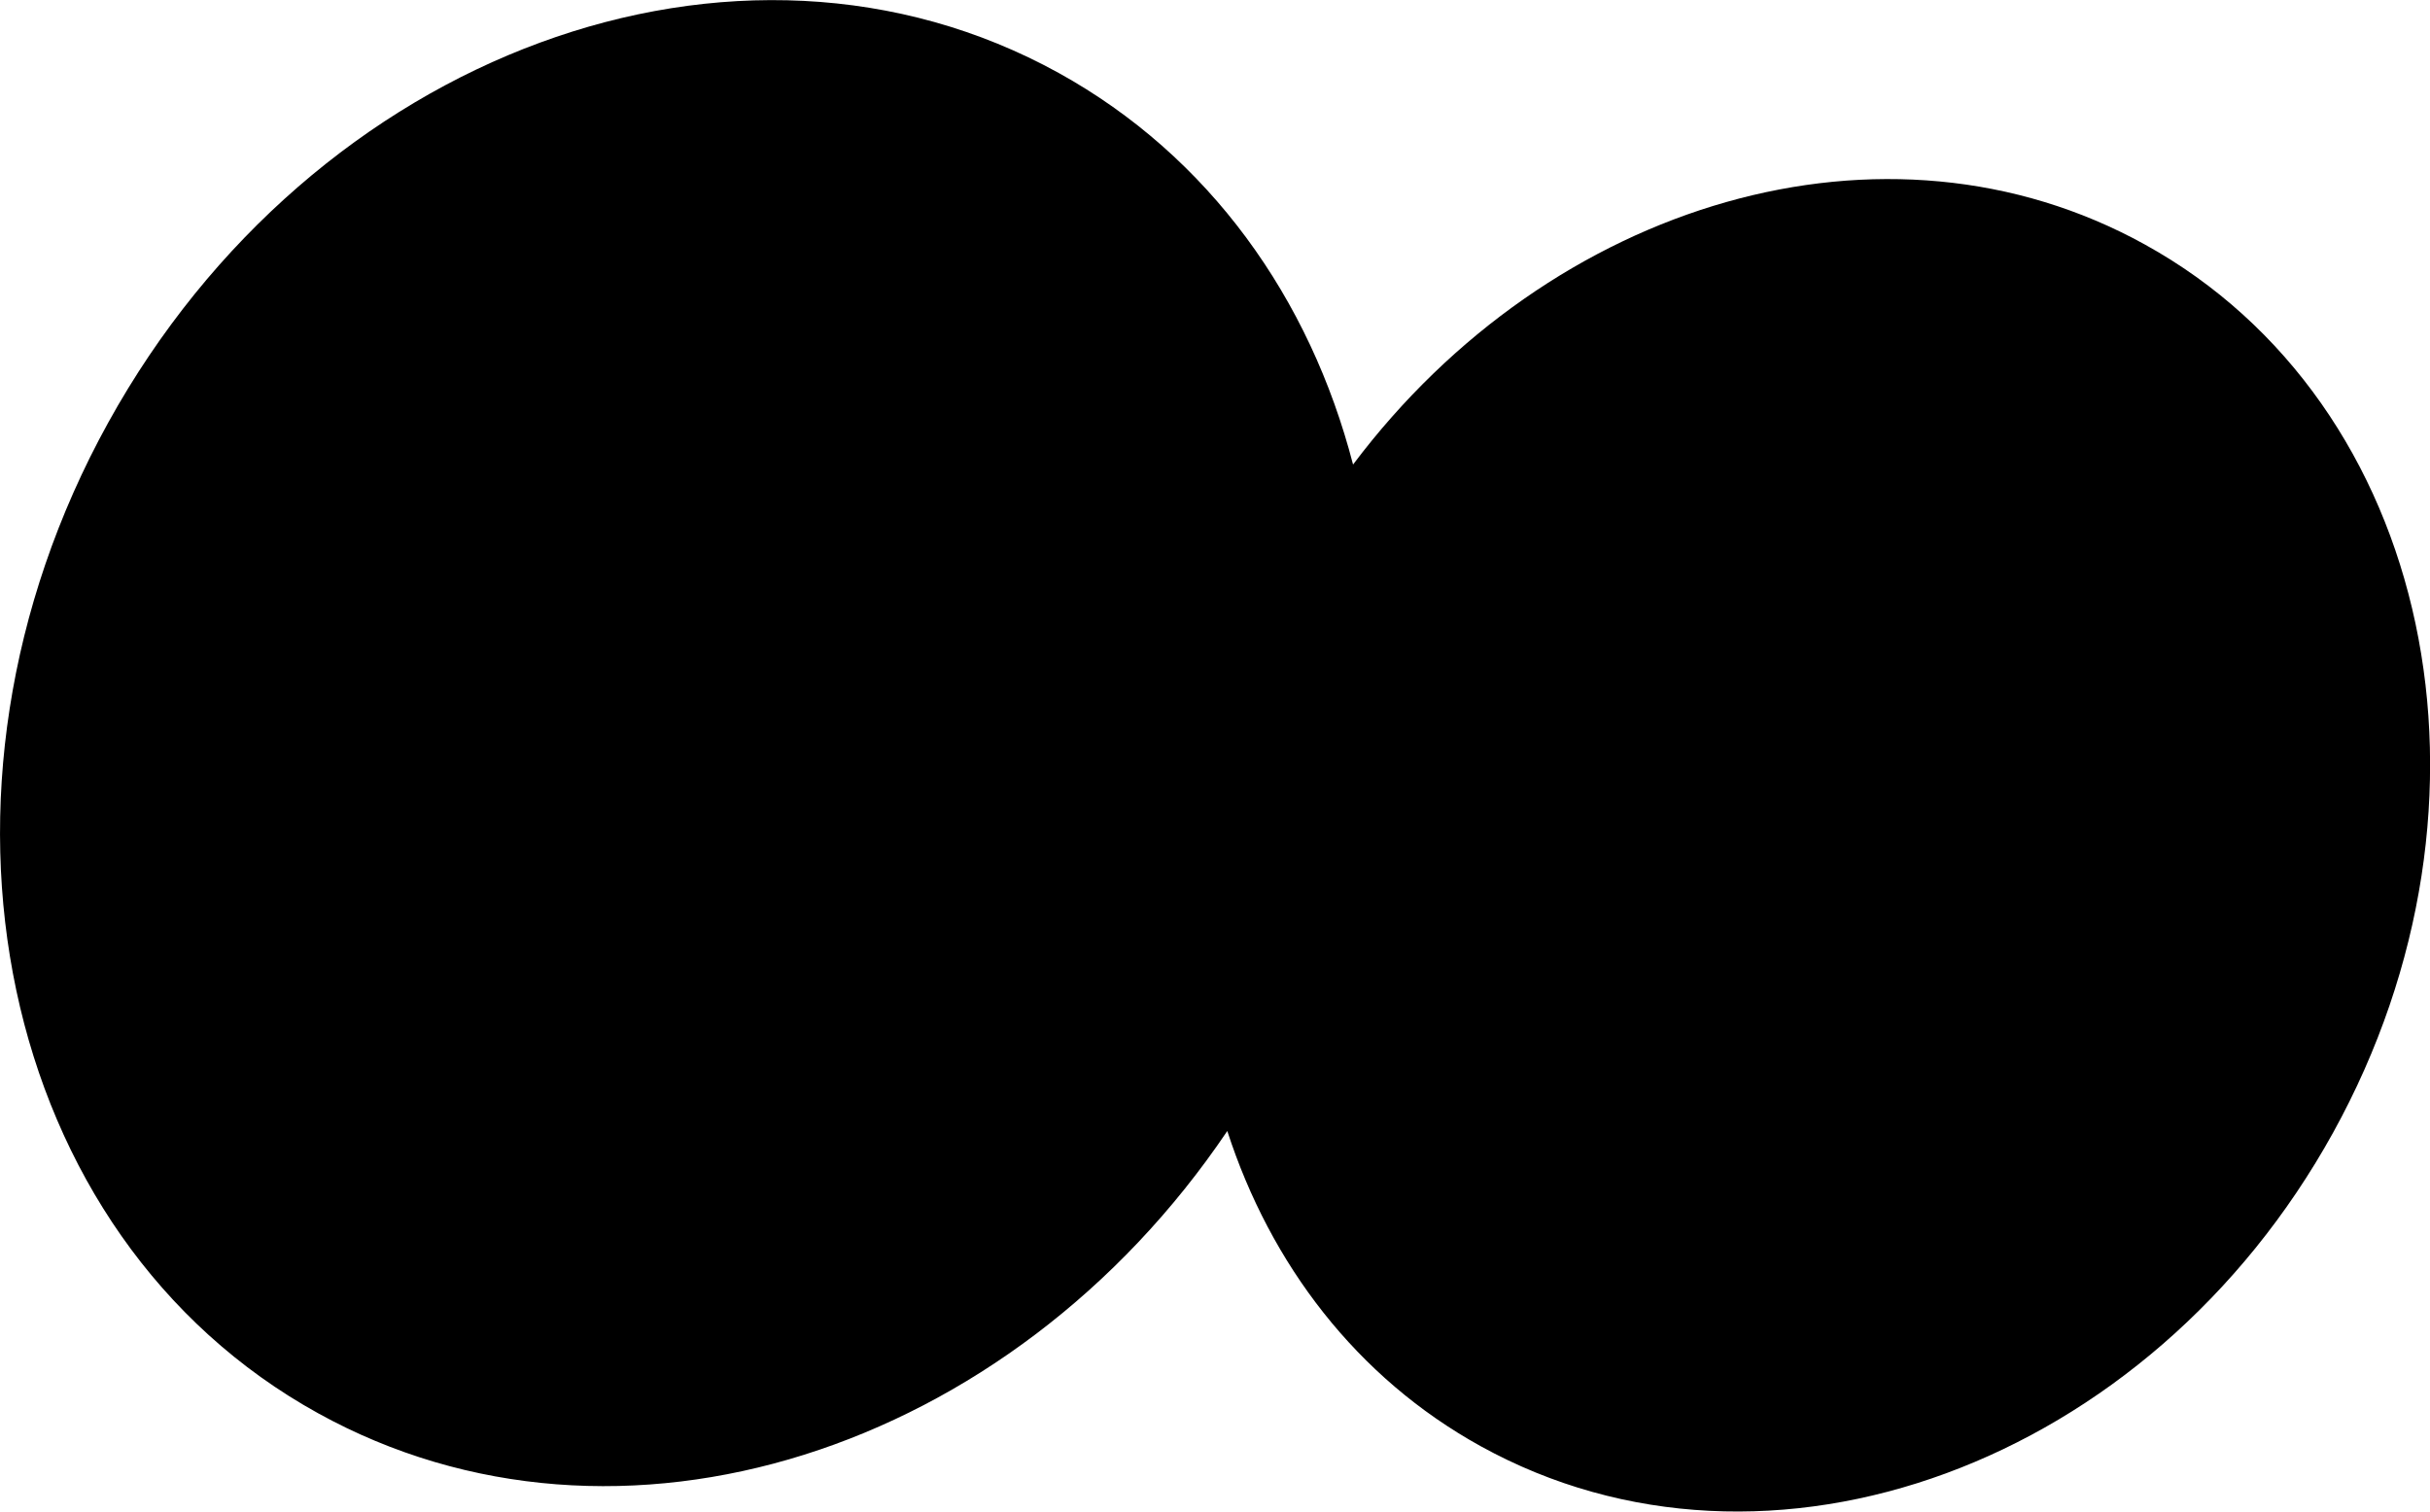<?xml version="1.0" encoding="utf-8"?>
<!-- Generator: Adobe Illustrator 16.0.4, SVG Export Plug-In . SVG Version: 6.00 Build 0)  -->
<!DOCTYPE svg PUBLIC "-//W3C//DTD SVG 1.1//EN" "http://www.w3.org/Graphics/SVG/1.1/DTD/svg11.dtd">
<svg version="1.1" id="Capa_1" xmlns="http://www.w3.org/2000/svg" xmlns:xlink="http://www.w3.org/1999/xlink" x="0px" y="0px"
	 width="21.043px" height="13.093px" viewBox="0 0 21.043 13.093" enable-background="new 0 0 21.043 13.093" xml:space="preserve">
<g id="Icons">
	<g display="none" opacity="0.2">
		<path display="inline" fill="#FFFFFF" d="M242.565,319.544c-11.281,3.636-35.885,28.281-38.51,36.152
			c-2.621,7.852,12.064,36.154,18.865,37.705c6.793,1.59,56.584-20.436,58.154-28.283
			C282.645,357.248,253.847,315.865,242.565,319.544z"/>
		<path display="inline" fill="#FFFFFF" d="M345.534,239.386c-10.498,0.494-88.546,59.726-88.033,69.146
			c0.519,9.422,29.359,46.629,37.729,47.95c8.363,1.302,70.221-78.341,72.307-88.813
			C369.622,257.173,356.004,238.847,345.534,239.386z"/>
		<path display="inline" fill="#FFFFFF" d="M660.467-47.059c-10.932-15.145-35.498-16.26-56.113-3.016
			c-7.871-4.009-17.023-7.233-27.768-9.215c0,0-391.394,317.515-477.854,378.833c0,0-3.302,7.004-8.776,18.408
			c98.109,68.715,86.957,120.566,86.957,120.566c-27.148-66.915-95.885-102.036-95.904-102.036
			C56.381,407.179,12.172,495.789-11.3,528.595c0,0-0.04,18.016,22.025,29.48c0,0,150.072-101.025,193.329-109.641
			c0,0,23.883-23.281,60.696-58.921c-20.121,10.308-43.196,20.062-52.826,20.659c-16.772,1.053-36.153-39.438-34.584-53.776
			c1.57-14.338,153.521-139.573,176.039-137.983c22.539,1.569,29.875,22.518,30.414,37.725c0.205,6.548-13.656,26.546-30.414,48.012
			C466.639,195.482,609.563,60.309,650.465,30.311c0,0,0.414-10.661-3.141-24.688C665.01-9.727,671.024-32.391,660.467-47.059z
			 M45.064,535.539c0,0-2.542-32.479-33.638-43.818C11.426,491.72,63.655,468.085,45.064,535.539z"/>
	</g>
	<path display="none" opacity="0.5" fill="#71C8EA" enable-background="new    " d="M1613.612,269.201l3.332,3.334
		c0,0,17-13.666,32.5-11.834c0,0,21-27.998,50-37.832c0,0,17.668-9.834,7.168-30.668c-10.5-20.832-24.328-12.937-31.168-8
		c-9.582,6.916-39.771,40.322-51.5,56.334C1623.944,240.535,1627.444,256.869,1613.612,269.201z"/>
	<path d="M20.204,9.811c-1.588,2.875-4.894,4.091-7.382,2.716c-1.075-0.594-1.82-1.576-2.194-2.73
		c-1.875,2.781-5.273,3.882-7.873,2.445c-2.775-1.533-3.589-5.375-1.818-8.581s5.456-4.562,8.231-3.029
		c1.306,0.722,2.177,1.954,2.549,3.392c1.716-2.282,4.615-3.145,6.855-1.907C21.062,3.49,21.792,6.936,20.204,9.811z"/>
</g>
</svg>
